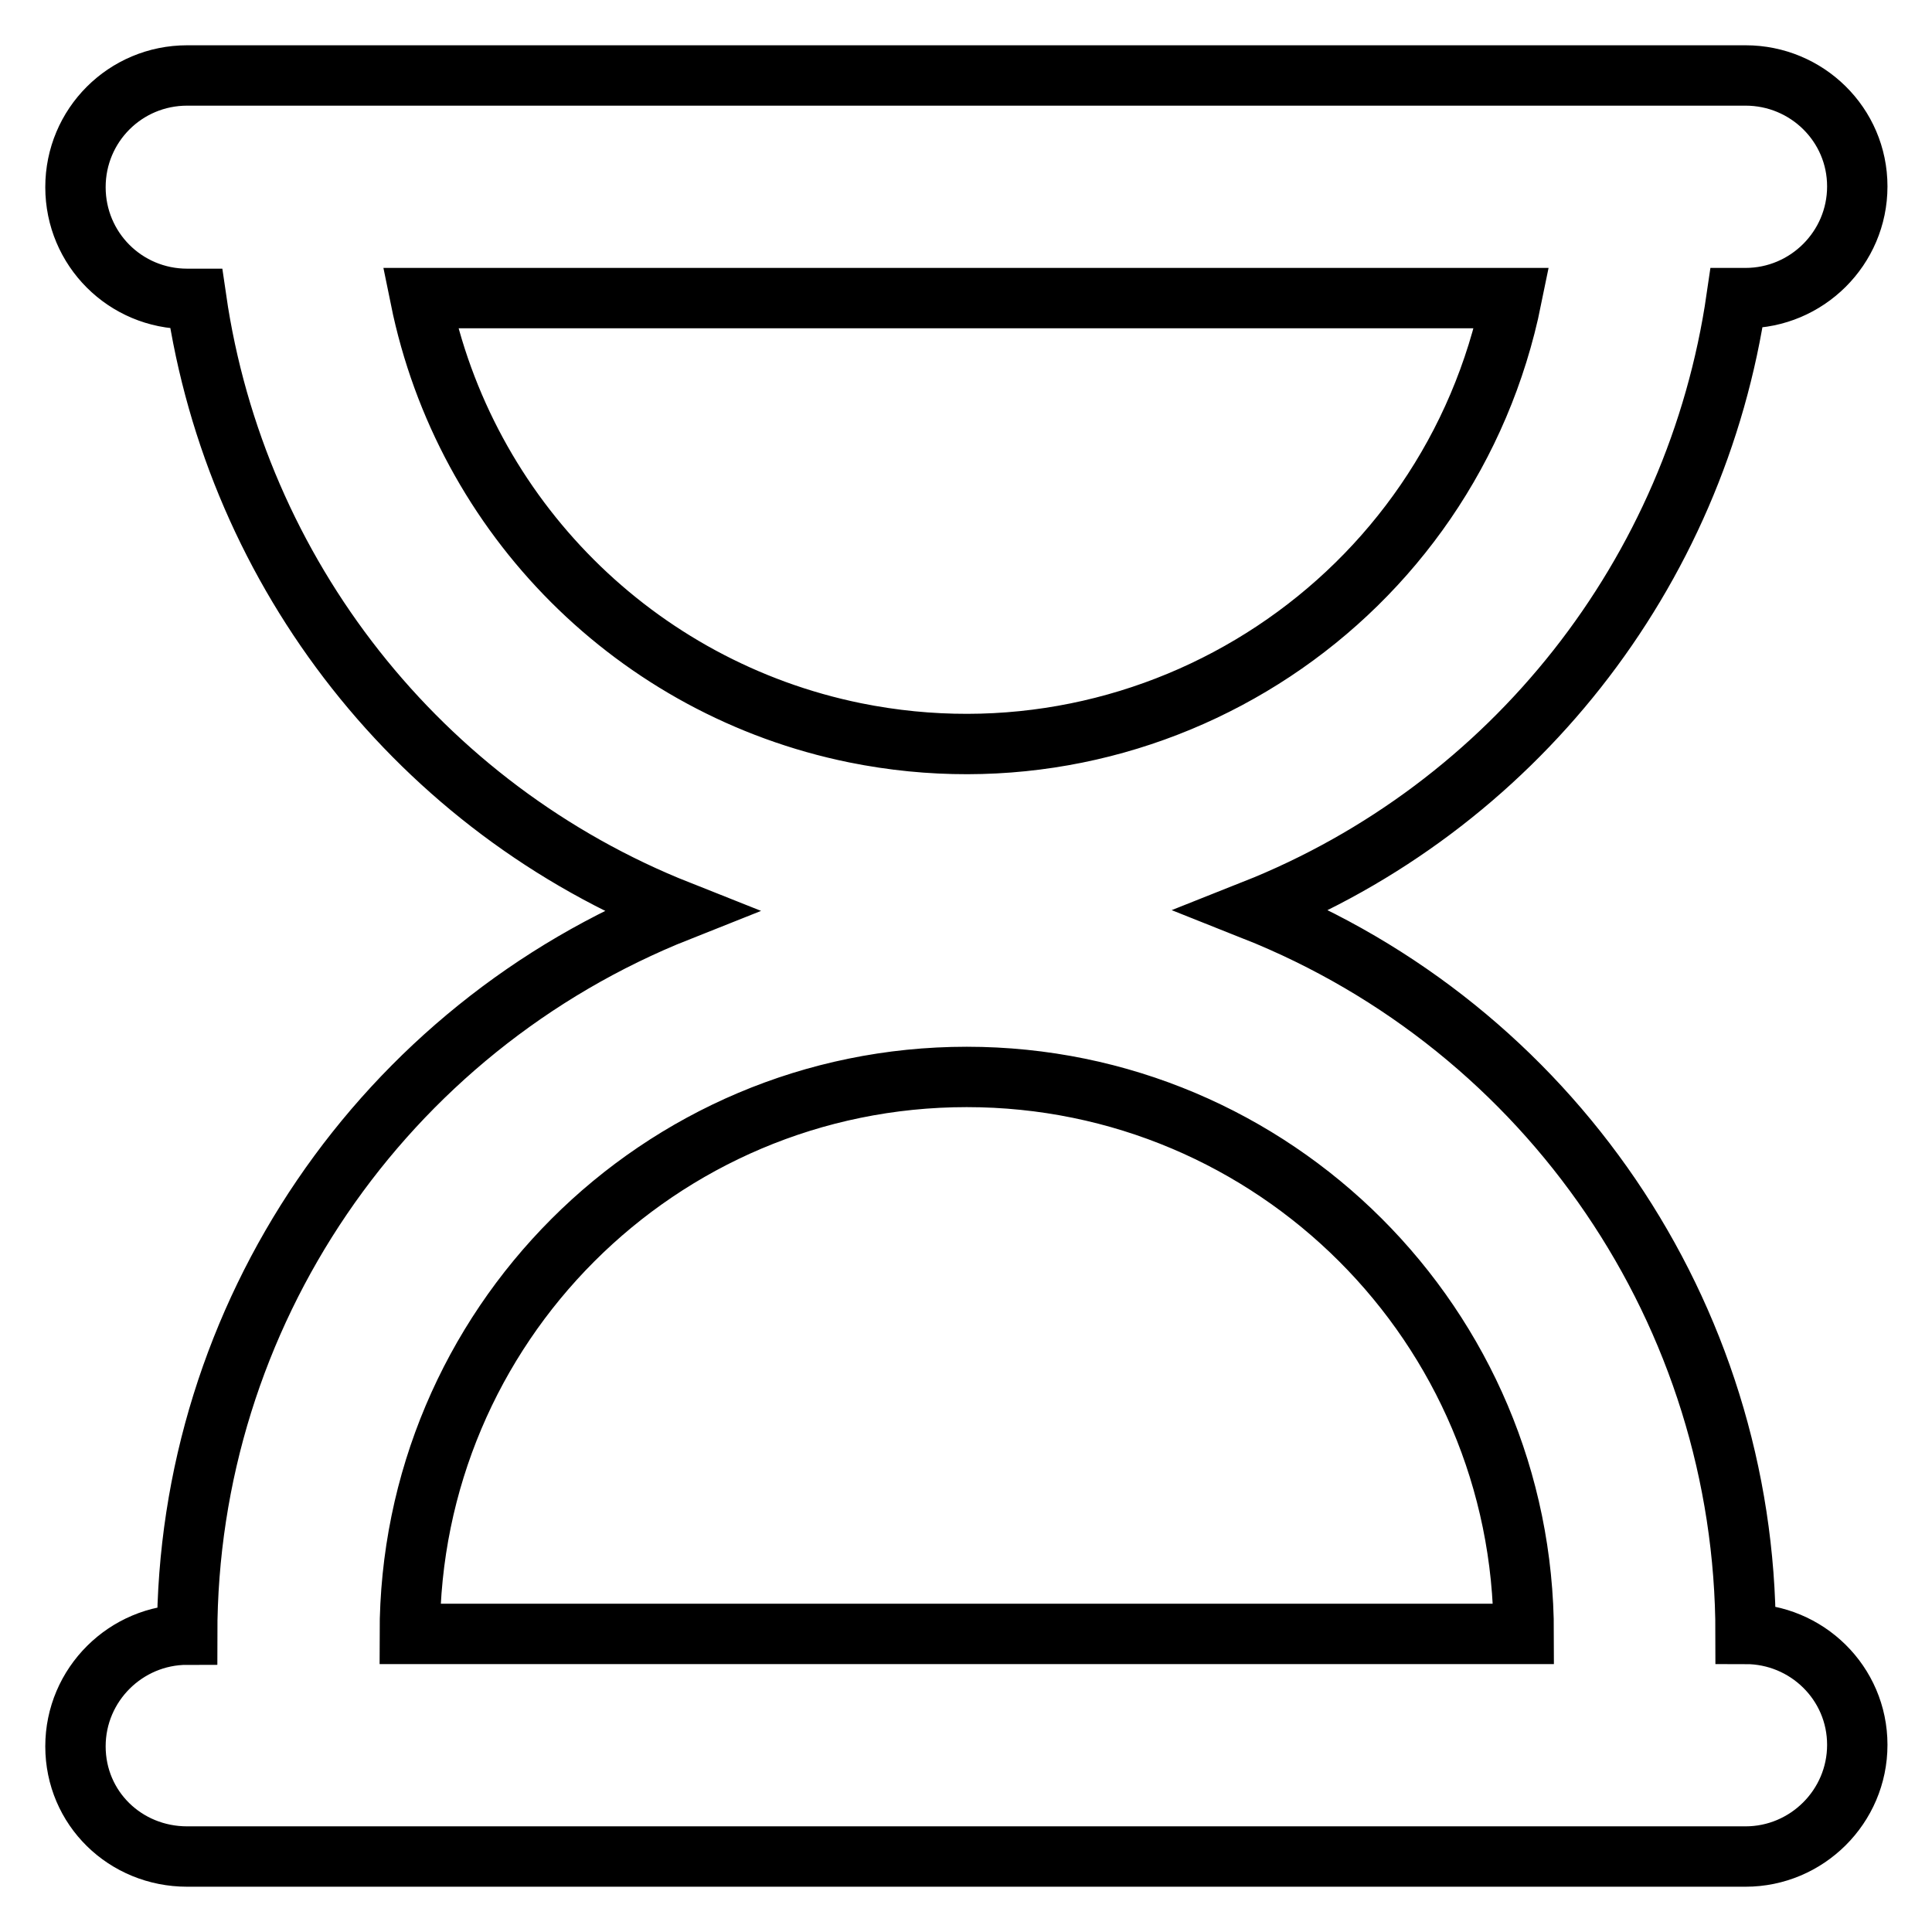 <?xml version="1.0" encoding="utf-8"?>
<!-- Svg Vector Icons : http://www.onlinewebfonts.com/icon -->
<!DOCTYPE svg PUBLIC "-//W3C//DTD SVG 1.1//EN" "http://www.w3.org/Graphics/SVG/1.1/DTD/svg11.dtd">
<svg version="1.1" xmlns="http://www.w3.org/2000/svg" xmlns:xlink="http://www.w3.org/1999/xlink" x="0px" y="0px" viewBox="0 0 256 256" enable-background="new 0 0 256 256" xml:space="preserve">
<g> <path stroke-width="8" fill-opacity="0" stroke="#000000"  d="M231.3,216.5c0-42.3-25.9-80.3-65.2-95.9c34.3-13.6,58.7-44.6,64-81.1h1.2c8.1,0,14.8-6.6,14.8-14.8 S239.4,10,231.3,10H24.8C16.6,10,10,16.6,10,24.8s6.6,14.8,14.8,14.8h1.2c5.3,36.5,29.7,67.5,64,81.1 c-39.3,15.6-65.2,53.6-65.2,95.9c-8.1,0-14.8,6.6-14.8,14.8S16.6,246,24.8,246h206.5c8.1,0,14.8-6.6,14.8-14.8 S239.4,216.5,231.3,216.5z M55.7,39.5h144.6c-8.1,39.9-47,65.7-87,57.6C84.3,91.2,61.6,68.5,55.7,39.5z M54.3,216.5 c0-40.7,33-73.8,73.8-73.8c40.7,0,73.8,33,73.8,73.8H54.3z"/></g>
</svg>